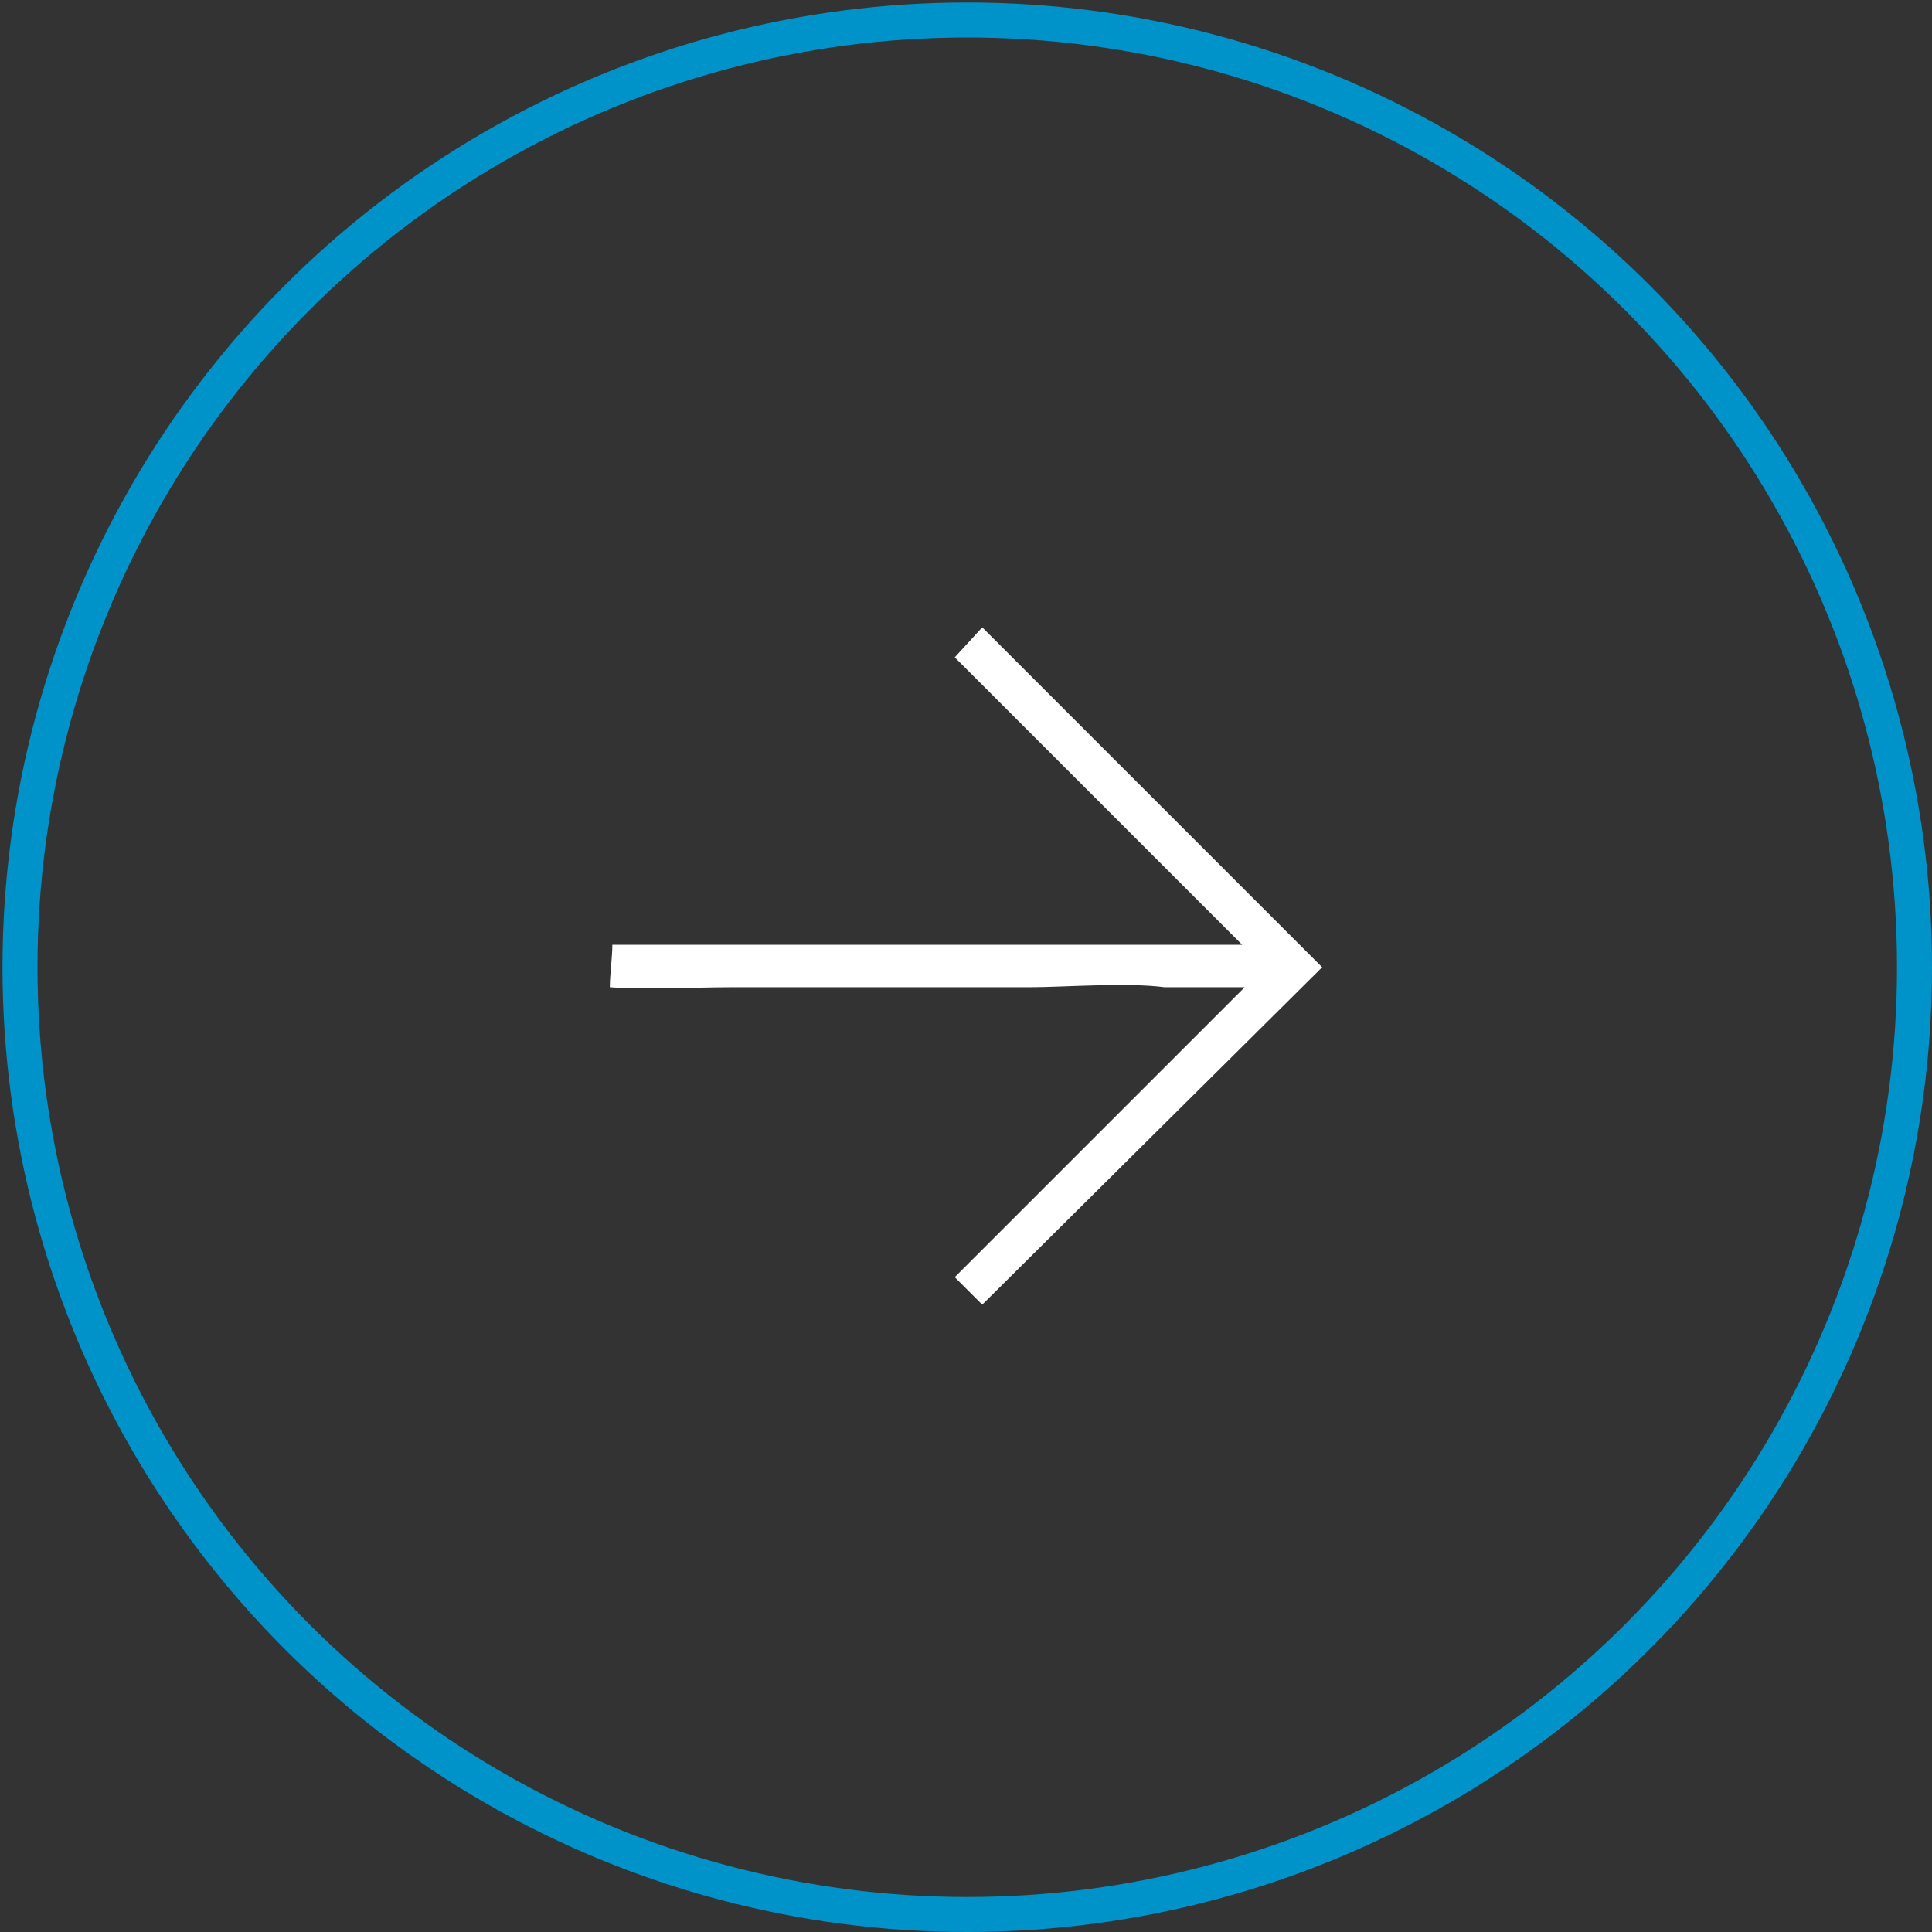 <?xml version="1.0" encoding="UTF-8"?>
<!DOCTYPE svg PUBLIC "-//W3C//DTD SVG 1.1//EN" "http://www.w3.org/Graphics/SVG/1.1/DTD/svg11.dtd">
<!-- Creator: CorelDRAW -->
<svg xmlns="http://www.w3.org/2000/svg" xml:space="preserve" width="108px" height="108px" version="1.1" shape-rendering="geometricPrecision" text-rendering="geometricPrecision" image-rendering="optimizeQuality" fill-rule="evenodd" clip-rule="evenodd"
viewBox="0 0 7.73 7.73"
 xmlns:xlink="http://www.w3.org/1999/xlink"
 xmlns:xodm="http://www.corel.com/coreldraw/odm/2003">
 <rect x="0" y="0" width="7.73" height="7.73" fill="#333333" stroke="none"/>
 <g id="Camada_x0020_1">
  <path fill="white" d="M3.82 2.63l1.15 1.15 -2.52 0c0,0.05 -0.01,0.12 -0.01,0.17 0.14,0.01 0.36,0 0.48,0 0.2,0 0.4,0 0.6,0 0.2,0 0.4,0 0.6,0l0 0c0.13,0 0.39,-0.02 0.54,0l0.32 0 -0.05 0.05 -0.18 0.18 -0.93 0.93 0.11 0.11 1.36 -1.35 -1.36 -1.36 -0.11 0.12z"/>
  <circle fill="none" stroke="#0093C9" stroke-width="0.14" stroke-miterlimit="22.926" cx="3.87" cy="3.87" r="3.79"/>
 </g>
</svg>
